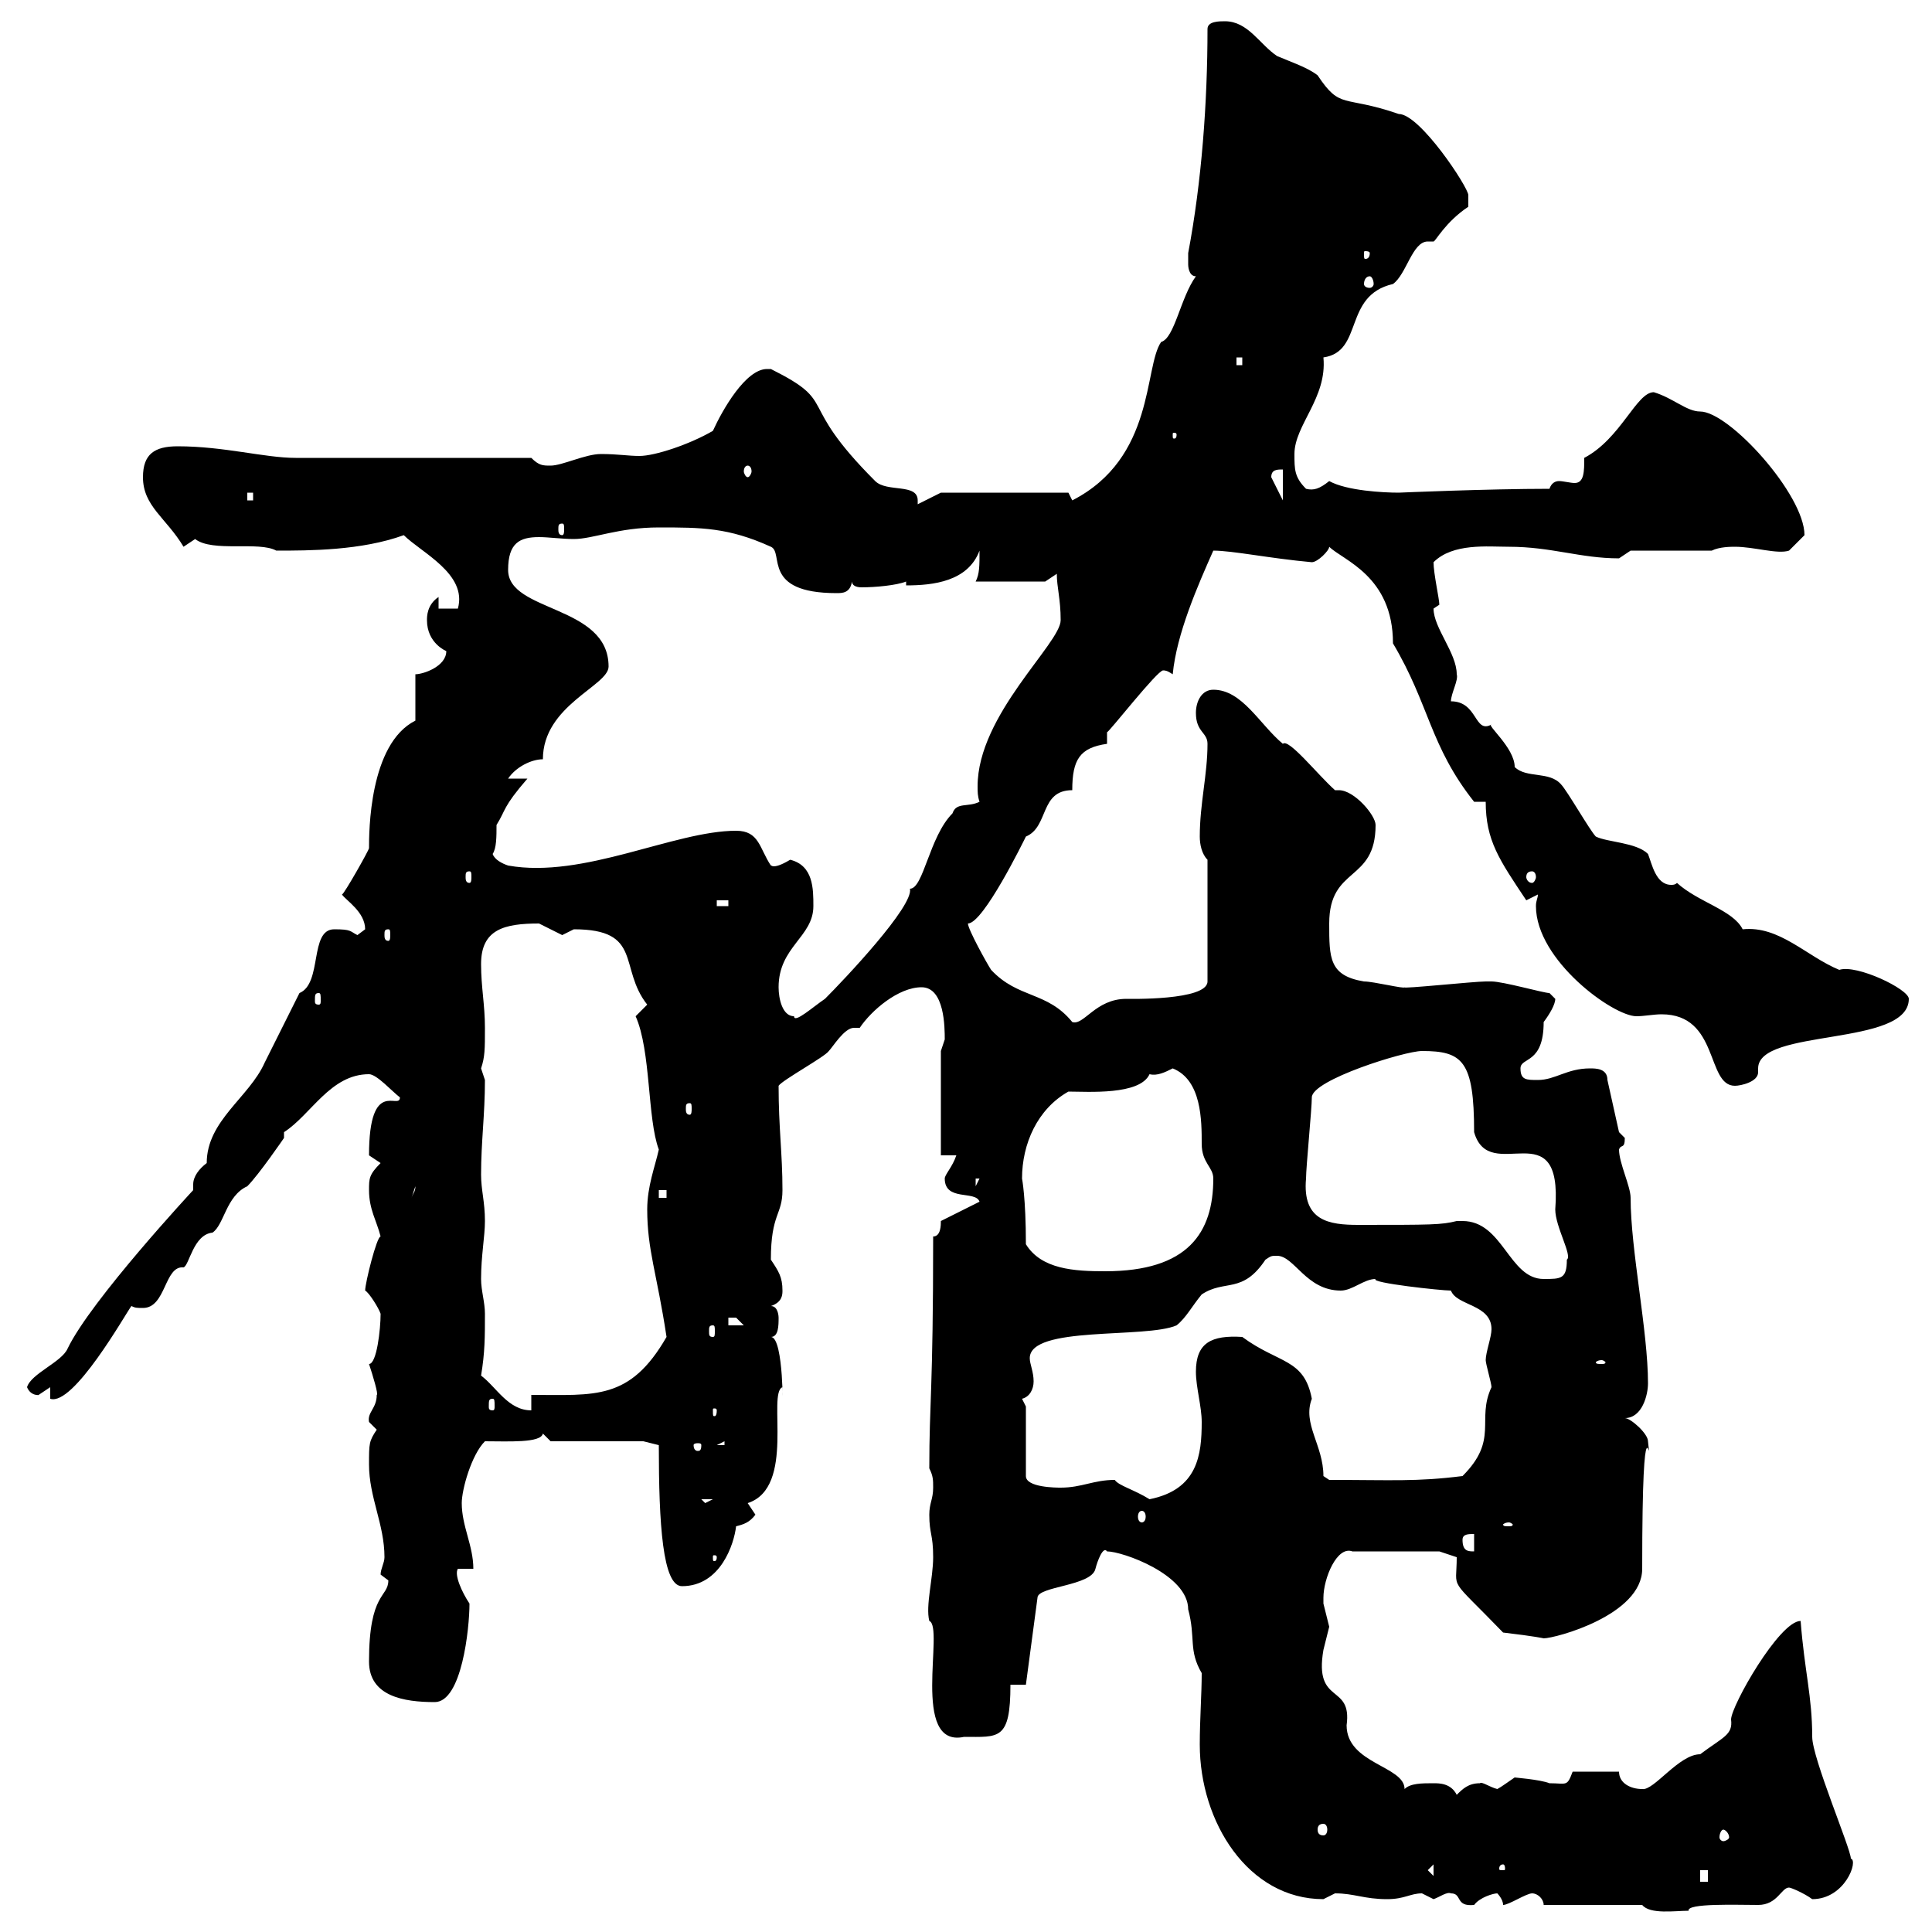 <svg xmlns="http://www.w3.org/2000/svg" xmlns:xlink="http://www.w3.org/1999/xlink" width="300" height="300"><path d="M255 295.80C256.20 297.30 260.10 296.70 262.20 296.70C261.90 295.50 269.70 295.80 273 295.80C276 295.80 276.60 293.10 277.80 293.10C278.10 293.10 280.20 294 281.40 294.90C286.50 294.90 288.60 288.90 287.40 288.60C287.40 287.10 281.40 273 281.40 269.70C281.40 263.40 280.20 259.50 279.60 251.70C276.30 251.70 268.80 264.90 268.80 267C269.10 269.40 267.60 269.70 264 272.40C260.70 272.40 256.80 278.10 255 277.80C253.20 277.80 251.40 276.90 251.40 275.10L244.20 275.10C243.30 277.50 243.30 276.90 240.60 276.90C239.10 276.30 234.90 276 235.20 276C234.30 276.60 233.10 277.50 232.50 277.80C231.30 277.50 230.10 276.60 229.80 276.90C228 276.90 227.10 277.80 226.20 278.70C225.30 276.90 223.50 276.90 222.60 276.90C220.80 276.90 219 276.90 218.10 277.80C218.10 274.20 209.10 273.90 209.10 267.90C210 261.30 204 264.90 205.50 256.20C205.50 256.20 206.40 252.60 206.40 252.60C206.40 252.60 205.50 249 205.50 249C205.50 249 205.50 248.10 205.50 248.10C205.50 245.10 207.60 240 210 240.90L223.50 240.90L226.20 241.80C226.20 247.20 224.70 244.50 233.40 253.50C238.50 254.10 239.70 254.40 239.70 254.40C241.50 254.40 255 250.80 255 243.60C255 214.50 256.50 229.50 255.90 223.80C255.90 222.60 253.20 220.20 252.30 220.20C255 220.20 255.90 216.60 255.90 214.80C255.90 206.70 253.20 194.10 253.20 186C253.20 184.20 251.40 180.60 251.40 178.50C251.70 177.60 252.30 178.50 252.30 176.70C252.30 176.70 251.40 175.80 251.40 175.80L249.60 167.70C249.60 165.90 247.80 165.90 246.90 165.90C243.30 165.90 241.50 167.70 238.80 167.70C237 167.70 236.10 167.70 236.10 165.90C236.10 164.10 239.70 165.30 239.70 158.70C240.60 157.50 241.50 156 241.50 155.10C241.50 155.10 240.60 154.20 240.60 154.20C239.70 154.20 233.40 152.40 231.60 152.40C230.70 152.40 230.70 152.40 230.70 152.40C228.90 152.40 217.50 153.60 218.10 153.30C218.10 153.60 213.30 152.40 211.80 152.40C206.40 151.50 206.40 148.80 206.40 143.40C206.40 134.40 213.60 137.10 213.60 128.10C213.60 126.60 210.30 122.70 207.90 122.70C207.60 122.70 207.30 122.70 207.30 122.70C204.60 120.30 200.10 114.60 199.20 115.50C195.60 112.50 192.90 107.10 188.40 107.10C186.60 107.10 185.70 108.90 185.70 110.70C185.70 113.70 187.50 113.70 187.50 115.50C187.50 120.30 186.30 124.80 186.30 129.90C186.30 131.10 186.60 132.60 187.50 133.50L187.50 152.40C187.50 155.40 175.20 155.10 174.90 155.10C170.10 155.10 168.30 159.30 166.50 158.70C162.60 153.90 158.10 155.10 153.90 150.60C153.30 149.70 150.30 144.30 150.30 143.40C152.70 143.40 159 130.50 159.30 129.90C162.90 128.40 161.40 122.70 166.50 122.70C166.50 117.90 167.70 116.10 171.90 115.50L171.90 113.70C172.20 113.70 179.70 104.10 180.60 104.10C180.90 104.10 181.20 104.10 182.10 104.70C182.70 98.40 186 90.90 188.40 85.50C191.40 85.50 197.10 86.70 203.70 87.30C204.60 87.30 206.40 85.50 206.40 84.90C208.50 87 216.30 89.40 216.30 99.90C222 109.50 222 115.80 228.90 124.50C228.90 124.50 230.70 124.50 230.70 124.50C230.70 130.50 232.80 133.50 237 139.80L238.80 138.90C238.80 139.50 238.50 139.80 238.50 140.70C238.50 149.10 250.50 157.80 254.10 157.80C255.30 157.80 256.80 157.50 258 157.50C267 157.50 264.90 168.60 269.40 168.60C270.30 168.60 273 168 273 166.50C273 166.20 273 166.20 273 165.90C273 159.60 296.40 162.60 296.40 155.10C296.40 153.60 288.30 149.70 285.60 150.60C280.50 148.50 276.30 143.70 270.60 144.30C269.10 141.30 263.70 140.10 260.40 137.10C260.10 137.40 259.80 137.40 259.50 137.40C257.10 137.40 256.50 134.10 255.90 132.60C254.10 130.80 249.60 130.80 247.80 129.90C246.90 129 243.30 122.70 242.40 121.80C240.60 119.70 237 120.90 235.20 119.10C235.20 116.10 230.70 112.50 231.60 112.50C228.90 114 229.50 108.90 225.30 108.90C225.30 107.70 226.50 105.60 226.20 104.70C226.20 101.40 222.60 97.50 222.60 94.50C222.60 94.50 223.50 93.90 223.50 93.90C223.50 93 222.60 89.10 222.60 87.30C225.60 84.30 231 84.90 234.30 84.90C240.90 84.90 245.40 86.70 251.40 86.70C251.40 86.70 253.20 85.50 253.20 85.50L265.80 85.50C267 84.90 268.80 84.90 269.40 84.90C272.40 84.90 276 86.10 277.80 85.50C277.80 85.50 279.60 83.70 280.20 83.10C280.20 76.80 268.50 63.90 264 63.90C261.90 63.90 259.80 61.80 256.80 60.90C254.10 60.90 251.70 68.10 246 71.10C246 73.20 246 75 244.50 75C243.90 75 242.70 74.70 242.10 74.70C241.50 74.70 240.90 75 240.60 75.90C231 75.90 217.20 76.50 217.20 76.50C214.80 76.50 209.10 76.20 206.40 74.70C204.90 75.90 204 76.20 202.80 75.90C201 74.10 201 72.90 201 70.50C201 66 206.10 61.80 205.50 55.50C211.80 54.60 208.50 45.90 216.30 44.10C218.40 42.60 219.30 37.50 221.70 37.50C222.30 37.50 222.30 37.50 222.60 37.50C222.90 37.50 224.40 34.50 228 32.10C228 32.10 228 31.50 228 30.30C228 29.10 220.50 17.70 217.20 17.70C208.50 14.70 208.20 17.10 204.60 11.70C203.10 10.50 200.40 9.60 198.30 8.70C195.60 6.90 193.80 3.30 190.20 3.30C189.30 3.30 187.50 3.30 187.50 4.50C187.50 15.90 186.60 28.20 184.50 39.30C184.50 39.30 184.50 40.50 184.50 41.10C184.50 41.10 184.50 42.90 185.70 42.90C183.30 46.20 182.40 52.50 180.30 53.10C177.60 57 179.40 71.10 166.50 77.70L165.90 76.50L146.10 76.50L142.50 78.30C142.50 78.30 142.50 78 142.50 77.70C142.50 75 137.70 76.50 135.90 74.70C123.30 62.10 130.50 62.70 119.70 57.30C119.70 57.30 119.70 57.30 119.10 57.30C115.80 57.30 112.20 63.60 110.70 66.90C107.10 69 101.70 70.80 99.30 70.80C97.50 70.80 96 70.50 93.30 70.50C90.90 70.50 87.30 72.30 85.50 72.30C84.30 72.30 83.70 72.30 82.50 71.10L45.90 71.10C41.10 71.10 34.80 69.30 27.60 69.30C24 69.30 22.20 70.50 22.20 74.10C22.20 78.60 25.80 80.40 28.50 84.90C28.50 84.90 30.30 83.70 30.30 83.70C33 85.80 40.20 84 42.90 85.50C48 85.50 56.10 85.50 62.70 83.10C65.40 85.80 72.60 89.10 71.10 94.50L68.10 94.50L68.10 92.70C66.30 93.90 66.30 95.70 66.30 96.30C66.30 99.90 69.30 101.10 69.30 101.10C69.30 103.50 65.70 104.70 64.50 104.70L64.50 111.90C57.30 115.50 57.30 129.30 57.30 131.70C57.30 132 53.40 138.90 53.10 138.90C53.70 139.80 56.70 141.60 56.70 144.30C56.70 144.30 55.50 145.20 55.50 145.20C54.30 144.60 54.60 144.30 51.90 144.30C48 144.30 50.10 152.70 46.50 154.20C44.70 157.80 42.90 161.40 41.10 165C38.70 170.40 32.10 174 32.10 180.60C30.90 181.50 30 182.70 30 183.90C30 184.20 30 184.50 30 184.80C30 184.80 14.10 201.90 10.50 209.40C9.60 211.50 4.80 213.30 4.20 215.40C4.80 216.90 6.30 216.60 6 216.60C6 216.60 7.80 215.40 7.80 215.40L7.80 217.20C11.40 218.40 19.50 204 20.40 202.80C21 203.10 21.30 203.10 22.20 203.10C25.80 203.10 25.50 196.50 28.50 196.80C29.40 196.50 30 191.70 33 191.40C34.80 190.20 35.10 185.70 38.40 184.20C40.20 182.40 44.10 176.70 44.10 176.70L44.10 175.80C48.30 173.10 51.30 166.80 57.30 166.80C58.50 166.80 60.90 169.50 62.10 170.40C62.10 172.50 57.30 167.10 57.30 179.40C57.30 179.40 59.10 180.60 59.10 180.60C57.30 182.40 57.30 183 57.30 184.80C57.30 187.80 58.50 189.60 59.10 192C58.50 192 56.70 199.20 56.70 200.40C57.30 200.70 58.80 203.10 59.10 204C59.10 206.40 58.50 211.80 57.30 211.80C57.90 213.60 58.80 216.60 58.50 216.60C58.50 218.70 57 219.30 57.30 220.80C57.30 220.80 58.50 222 58.50 222C57.30 223.80 57.30 224.10 57.30 227.40C57.30 232.50 59.70 236.70 59.70 241.80C59.70 242.70 59.10 243.60 59.10 244.50C59.10 244.50 60.30 245.40 60.30 245.40C60.30 248.10 57.30 247.20 57.30 258C57.30 263.40 62.70 264.30 67.50 264.30C71.70 264.30 72.90 252.90 72.90 249C71.70 247.20 70.50 244.50 71.10 243.60L73.50 243.60C73.50 240 71.70 237 71.70 233.40C71.70 231.30 73.20 225.90 75.30 223.80C78.90 223.80 84 224.10 84.30 222.60C84.30 222.60 85.50 223.80 85.50 223.80L99.90 223.80L102.30 224.40C102.30 236.70 102.90 246.30 105.90 246.30C111.90 246.30 114 239.70 114.30 237C115.50 236.70 116.40 236.40 117.30 235.20C117.30 235.20 116.10 233.40 116.10 233.40C123.60 231 119.10 216.30 121.50 215.40C121.50 220.80 121.80 207.60 119.70 207.60C120.90 207.60 120.90 205.80 120.90 204.60C120.90 204.60 120.90 202.80 119.70 202.80C121.50 202.20 121.50 201 121.50 200.40C121.50 198.30 120.90 197.40 119.70 195.60C119.70 188.40 121.50 188.70 121.50 184.80C121.50 179.10 120.90 175.20 120.90 168.60C121.50 167.70 128.10 164.10 128.70 163.20C129.30 162.60 131.10 159.60 132.60 159.60C132.90 159.60 132.90 159.60 133.50 159.60C135.30 156.90 139.50 153.30 143.10 153.30C146.70 153.30 146.70 159.60 146.70 161.40C146.70 161.40 146.10 163.20 146.10 163.20L146.10 179.40L148.50 179.40C147.90 181.20 146.70 182.40 146.70 183C146.70 186.60 151.50 184.80 152.10 186.60L146.10 189.60C146.10 190.20 146.10 192 144.90 192C144.90 216.30 144.30 217.50 144.30 228C144.90 229.20 144.90 229.80 144.90 231C144.90 232.80 144.30 233.40 144.30 235.20C144.30 238.20 144.90 238.20 144.90 241.80C144.90 245.10 143.70 249.30 144.30 251.70C146.70 252.60 141.30 271.50 149.70 269.70C155.10 269.70 156.90 270.30 156.90 261.60L159.30 261.60L161.10 248.10C161.10 246.30 169.50 246.30 170.10 243.60C170.40 242.40 171.30 240 171.90 240.90C174.30 240.90 184.50 244.50 184.50 249.90C185.70 254.40 184.50 256.20 186.60 259.80C186.60 263.10 186.30 267 186.30 270.90C186.30 282.90 193.80 294.90 205.50 294.90C205.50 294.90 207.30 294 207.30 294C210.30 294 211.80 294.90 215.40 294.90C218.10 294.90 219 294 220.80 294C220.80 294 222.60 294.90 222.60 294.90C223.50 294.60 224.70 293.70 225.30 294C227.10 294 225.90 296.10 228.90 295.80C229.80 294.60 231.90 294 232.50 294C232.50 294 233.40 294.90 233.40 295.80C234.30 295.80 237 294 237.90 294C238.80 294 239.70 294.90 239.70 295.80ZM264 290.40L265.20 290.40L265.20 292.20L264 292.20ZM221.70 290.40L222.60 289.50L222.60 291.30ZM233.40 289.50C233.70 289.50 233.70 290.10 233.70 290.10C233.70 290.40 233.70 290.40 233.40 290.40C232.80 290.40 232.80 290.40 232.80 290.10C232.80 290.10 232.80 289.50 233.40 289.50ZM267.60 284.10C267.90 284.10 268.50 284.70 268.50 285.30C268.50 285.60 267.90 285.90 267.60 285.90C267.30 285.90 267 285.60 267 285.30C267 284.70 267.30 284.10 267.60 284.10ZM205.50 283.20C205.80 283.20 206.10 283.50 206.10 284.10C206.10 284.70 205.80 285 205.50 285C204.90 285 204.60 284.70 204.60 284.10C204.60 283.50 204.90 283.20 205.50 283.20ZM111.30 241.80C111.30 242.40 111 242.40 111 242.40C110.70 242.40 110.70 242.40 110.70 241.80C110.70 241.50 110.70 241.50 111 241.50C111 241.50 111.30 241.50 111.30 241.80ZM227.10 239.10C227.10 238.20 228 238.20 228.90 238.20L228.90 240.90C228 240.90 227.10 240.90 227.10 239.10ZM234.30 236.40C234.60 236.40 234.90 236.70 234.90 236.70C234.90 237 234.60 237 234.30 237C233.70 237 233.40 237 233.40 236.70C233.40 236.70 233.70 236.40 234.30 236.40ZM177.30 234.60C177.60 234.60 177.90 234.90 177.90 235.50C177.90 236.10 177.60 236.40 177.30 236.40C177 236.40 176.70 236.10 176.70 235.50C176.70 234.90 177 234.60 177.30 234.60ZM108.90 232.80L110.70 232.80L109.50 233.40ZM173.10 229.80C169.80 229.80 168 231 164.70 231C164.10 231 159.30 231 159.30 229.20L159.30 218.40L158.70 217.20C159.90 216.90 160.50 215.70 160.50 214.50C160.50 213 159.90 211.80 159.90 210.90C159.90 205.80 177.90 207.90 182.70 205.80C184.20 204.60 185.10 202.80 186.60 201C190.20 198.60 192.90 201 196.50 195.60C197.40 195 197.40 195 198.30 195C201 195 202.80 200.40 208.20 200.40C210 200.40 211.80 198.60 213.60 198.60C212.70 199.20 223.80 200.40 225.30 200.40C226.20 202.80 231.60 202.50 231.60 206.40C231.60 207.60 230.70 210 230.70 211.20C230.70 211.80 231.60 214.80 231.60 215.40C229.20 220.50 232.80 223.50 227.10 229.20C219.90 230.10 216.30 229.80 206.40 229.80C206.40 229.80 205.50 229.20 205.50 229.20C205.50 224.40 202.20 221.10 203.70 217.20C202.50 210.90 198.60 211.80 192.90 207.60C188.10 207.30 185.70 208.50 185.70 213C185.70 215.40 186.60 218.40 186.60 220.80C186.60 225.90 186 231.30 178.50 232.80C176.10 231.30 173.70 230.70 173.10 229.80ZM108.90 224.40C108.90 225.30 108.60 225.30 108.30 225.30C108.30 225.30 107.70 225.30 107.70 224.40C107.70 224.10 108.30 224.10 108.30 224.10C108.60 224.10 108.90 224.10 108.90 224.40ZM112.50 223.80L112.50 224.40L111.30 224.40ZM74.70 213.60C75.30 210 75.30 207.60 75.30 204C75.30 202.20 74.70 200.40 74.70 198.60C74.70 195 75.30 192 75.30 189.60C75.30 186.60 74.70 184.80 74.70 182.40C74.70 177.30 75.30 173.10 75.30 167.70C75.30 167.70 74.70 165.90 74.70 165.90C75.30 164.10 75.30 162.90 75.30 159.60C75.30 156 74.70 153.30 74.70 149.70C74.70 144.30 78.30 143.40 83.70 143.40C83.70 143.40 87.30 145.20 87.30 145.20C87.30 145.20 89.10 144.30 89.10 144.30C99.90 144.30 96 150.30 100.50 156C100.50 156 98.70 157.80 98.70 157.80C101.10 163.20 100.50 173.70 102.30 178.50C101.70 181.20 100.50 184.20 100.50 187.80C100.50 194.10 102 197.70 103.50 207.60C97.80 217.50 92.40 216.60 82.50 216.60L82.50 219C78.90 219 77.10 215.40 74.70 213.60ZM111.30 219C111.30 219.90 111 219.90 111 219.90C110.70 219.90 110.70 219.90 110.70 219C110.70 218.70 110.70 218.70 111 218.70C111 218.70 111.30 218.70 111.30 219ZM76.50 217.20C76.80 217.20 76.80 217.50 76.80 218.40C76.80 218.70 76.80 219 76.50 219C75.90 219 75.90 218.70 75.90 218.40C75.90 217.50 75.90 217.20 76.50 217.20ZM248.70 211.20C249 211.20 249.30 211.50 249.30 211.50C249.30 211.80 249 211.80 248.70 211.80C248.10 211.80 247.80 211.80 247.80 211.50C247.80 211.50 248.10 211.20 248.70 211.20ZM110.70 205.80C111 205.80 111 206.10 111 206.70C111 207.30 111 207.60 110.70 207.60C110.10 207.60 110.10 207.30 110.10 206.70C110.10 206.10 110.10 205.80 110.70 205.80ZM113.10 204.60C113.10 204.60 113.10 204.60 114.30 204.60C114.30 204.60 115.50 205.80 115.50 205.80L113.10 205.80ZM227.10 189.60C227.10 189.60 226.20 189.60 226.20 189.60C223.80 190.20 222.30 190.20 210.90 190.20C206.40 190.20 202.20 189.60 202.80 183C202.80 181.20 203.70 172.20 203.70 170.40C203.70 167.70 218.10 163.20 220.80 163.20C227.10 163.20 228.90 164.70 228.90 175.80C231.30 184.20 242.70 172.20 241.50 187.80C241.50 190.50 244.20 195 243.30 195.60C243.30 198.60 242.40 198.60 239.70 198.60C234.30 198.60 233.40 189.60 227.10 189.60ZM159.30 193.20C159.30 186 158.70 183 158.70 183C158.70 177.60 161.10 172.20 165.90 169.50C168.90 169.50 177 170.10 178.50 166.80C179.70 167.10 180.90 166.50 182.10 165.90C186.60 167.70 186.60 174 186.60 177.60C186.60 180.60 188.40 181.20 188.40 183C188.40 191.40 184.50 197.40 171.60 197.40C166.80 197.40 161.70 197.10 159.30 193.20ZM64.50 184.20C64.50 185.10 64.20 185.10 63.90 186ZM102.30 184.80L103.50 184.80L103.50 186L102.30 186ZM151.50 183L152.10 183L151.50 184.20ZM107.10 171.30C107.40 171.30 107.40 171.60 107.40 172.20C107.40 172.50 107.40 173.10 107.10 173.10C106.50 173.10 106.50 172.50 106.50 172.20C106.50 171.60 106.50 171.30 107.10 171.30ZM120.90 153.30C120.90 147 126.30 145.50 126.30 140.70C126.30 138 126.30 134.40 122.70 133.50C119.70 135.30 119.70 134.10 119.70 134.40C117.90 131.70 117.90 129 114.30 129C104.70 129 90.60 136.50 78.90 134.40C78 134.10 76.80 133.50 76.50 132.60C77.10 131.70 77.10 129.90 77.10 128.10C78.60 125.70 78 125.40 81.90 120.90L78.90 120.90C80.10 119.10 82.50 117.90 84.30 117.90C84.30 109.50 94.50 106.50 94.50 103.50C94.50 93.90 78.90 95.10 78.90 88.50C78.90 84.30 80.70 83.40 83.70 83.40C85.20 83.40 87.30 83.70 89.10 83.70C92.10 83.70 96 81.90 102.30 81.90C108.90 81.90 113.10 81.90 119.70 84.90C121.80 85.80 118.20 92.10 129.90 92.10C130.80 92.10 132 92.10 132.30 90.30C132.30 90.90 132.90 91.20 133.80 91.20C135.90 91.20 139.20 90.90 140.70 90.30L140.70 90.90C144.90 90.90 150.30 90.30 152.10 85.50C152.10 87.90 152.10 89.10 151.50 90.30L162.30 90.30L164.10 89.10C164.10 91.20 164.70 93 164.70 96.30C164.70 99.90 151.80 111 151.80 122.10C151.80 123 151.80 123.60 152.10 124.50C150.30 125.40 148.50 124.50 147.90 126.30C144.30 129.90 143.40 138 141.30 138C141.90 140.70 131.10 152.10 128.10 155.10C126.30 156.30 123.30 159 123.30 157.80C121.50 157.80 120.90 155.10 120.90 153.30ZM49.50 154.20C49.80 154.20 49.80 154.50 49.80 155.40C49.80 155.70 49.80 156 49.50 156C48.90 156 48.90 155.70 48.90 155.40C48.90 154.50 48.90 154.20 49.50 154.20ZM60.30 144.30C60.60 144.30 60.60 144.60 60.60 145.20C60.60 145.50 60.60 146.10 60.30 146.10C59.70 146.10 59.70 145.50 59.70 145.20C59.70 144.60 59.70 144.30 60.30 144.30ZM111.30 139.80L113.10 139.80L113.10 140.70L111.30 140.70ZM72.90 135.30C73.20 135.30 73.20 135.60 73.20 136.20C73.20 136.50 73.20 137.10 72.90 137.10C72.30 137.10 72.30 136.50 72.30 136.20C72.30 135.60 72.30 135.30 72.90 135.30ZM237.90 135.30C238.20 135.30 238.50 135.60 238.50 136.20C238.50 136.50 238.20 137.10 237.90 137.10C237.30 137.10 237 136.50 237 136.20C237 135.60 237.30 135.30 237.90 135.30ZM87.30 81.30C87.60 81.30 87.60 81.60 87.60 82.20C87.60 82.50 87.60 83.10 87.30 83.10C86.70 83.10 86.70 82.50 86.70 82.20C86.70 81.60 86.70 81.30 87.30 81.30ZM38.40 76.50L39.30 76.50L39.30 77.70L38.40 77.70ZM199.20 72.90L199.20 77.70L197.40 74.10C197.40 72.90 198.30 72.90 199.20 72.90ZM116.10 72.30C116.40 72.30 116.70 72.60 116.70 73.20C116.70 73.50 116.40 74.10 116.10 74.10C115.80 74.10 115.50 73.50 115.50 73.20C115.50 72.60 115.80 72.30 116.10 72.30ZM182.70 67.50C182.70 68.10 182.40 68.10 182.40 68.10C182.10 68.10 182.10 68.10 182.10 67.50C182.10 67.20 182.10 67.20 182.40 67.20C182.40 67.20 182.70 67.20 182.70 67.50ZM192 55.50L192.90 55.50L192.90 56.70L192 56.70ZM212.70 42.90C213 42.90 213.30 43.50 213.30 44.10C213.30 44.40 213 44.70 212.70 44.70C212.10 44.70 211.80 44.40 211.80 44.10C211.80 43.50 212.10 42.90 212.70 42.90ZM212.70 39.30C212.70 40.20 212.10 40.20 212.10 40.20C211.80 40.20 211.80 40.20 211.80 39.30C211.80 39 211.80 39 212.10 39C212.10 39 212.70 39 212.70 39.30Z"/></svg>